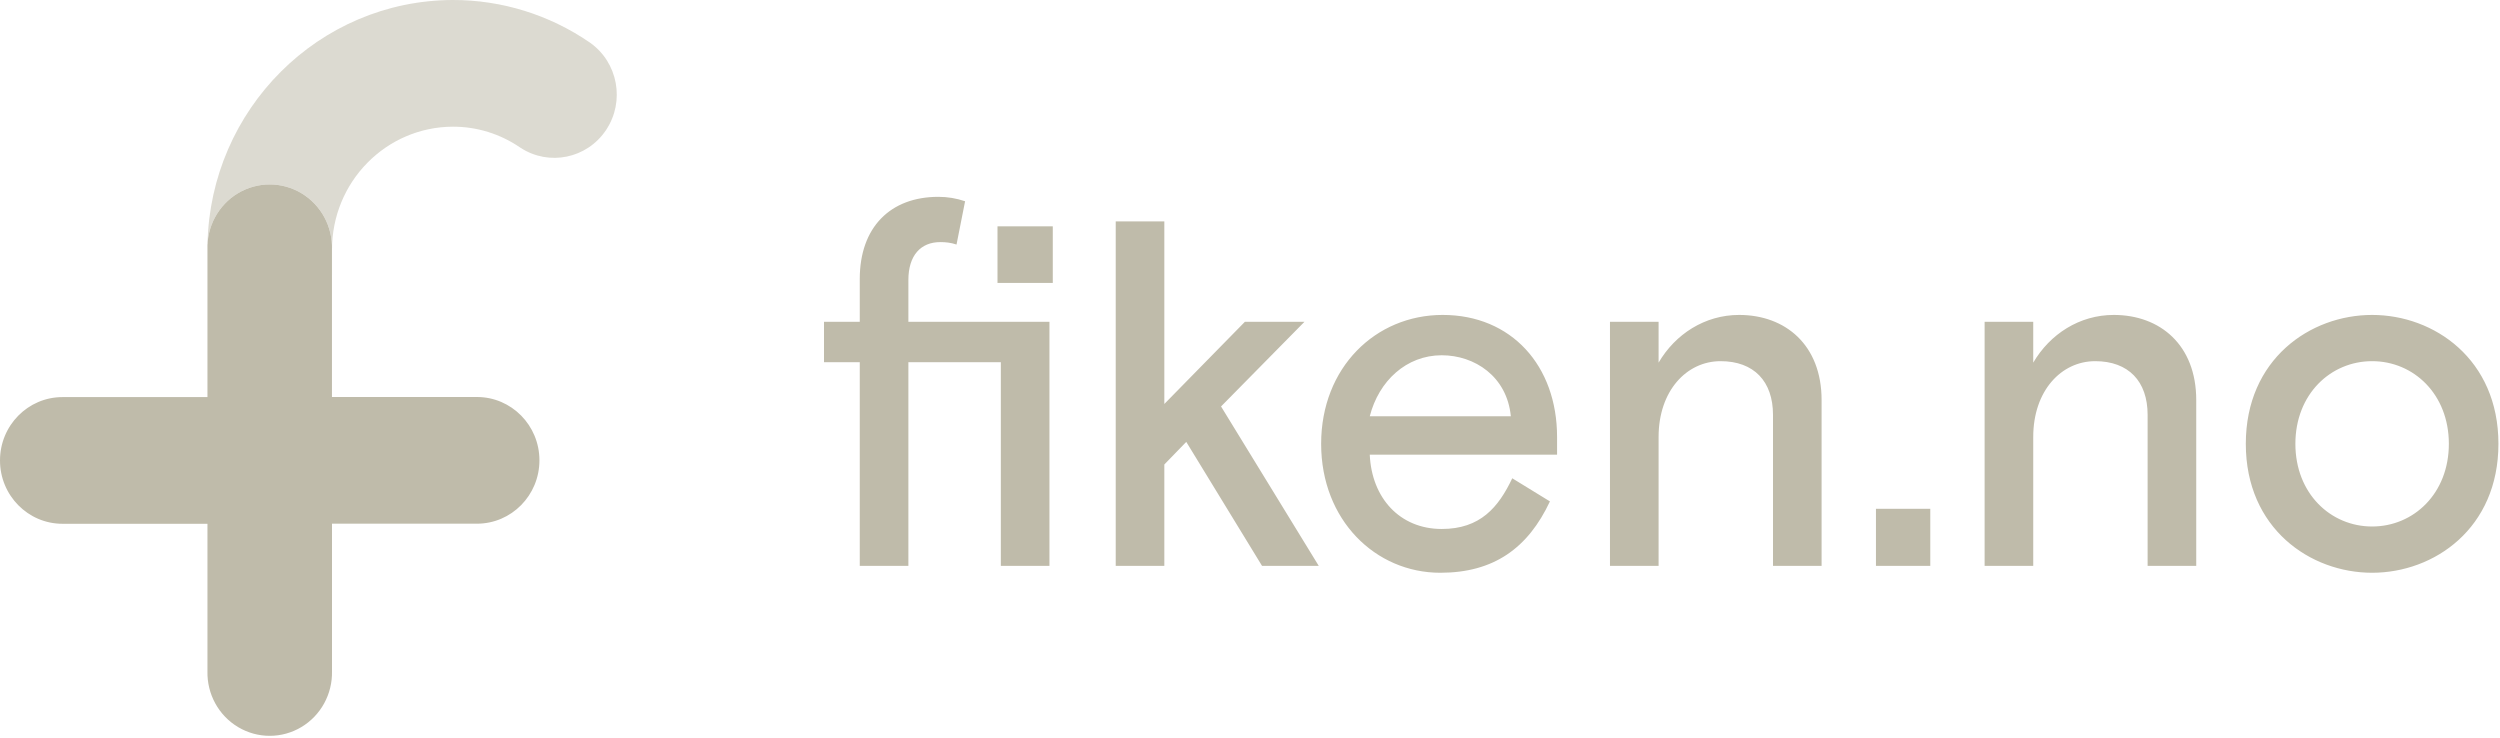 <svg width="105" height="31" viewBox="0 0 105 31" fill="none" xmlns="http://www.w3.org/2000/svg">
<g clip-path="url(#clip0)">
<path fill-rule="evenodd" clip-rule="evenodd" d="M42.035 23.767V15.211H38.152V23.767H36.11V15.211H34.608V13.516H36.11V11.718C36.11 9.548 37.391 8.267 39.413 8.267C39.793 8.267 40.174 8.329 40.534 8.453L40.174 10.271C39.933 10.189 39.713 10.168 39.493 10.168C38.672 10.168 38.152 10.726 38.152 11.759V13.516H44.077V23.767H42.035ZM41.895 11.883V9.507H44.217V11.883H41.895V11.883ZM48.902 9.3V16.967L52.285 13.516H54.787L51.284 17.071L55.388 23.767H53.006L49.823 18.559L48.902 19.509V23.767H46.86V9.3H48.902V9.3ZM65.397 19.096H57.53C57.61 20.915 58.791 22.217 60.553 22.217C62.174 22.217 62.935 21.307 63.515 20.088L65.097 21.059C64.176 23.023 62.735 24.056 60.493 24.056C57.77 24.056 55.488 21.845 55.488 18.641C55.488 15.438 57.77 13.227 60.593 13.227C63.475 13.227 65.397 15.355 65.397 18.352V19.096V19.096ZM60.552 14.921C59.071 14.921 57.91 15.996 57.53 17.484H63.455C63.295 15.81 61.934 14.921 60.552 14.921ZM76.507 16.802V23.767H74.466V17.422C74.466 16.017 73.665 15.169 72.264 15.169C70.842 15.169 69.661 16.409 69.661 18.352V23.767H67.619V13.516H69.661V15.231C70.362 14.033 71.603 13.227 73.044 13.227C74.986 13.227 76.507 14.487 76.507 16.802ZM78.79 23.767V21.369H81.072V23.767H78.79V23.767ZM92.242 16.802V23.767H90.2V17.422C90.2 16.017 89.4 15.169 87.998 15.169C86.577 15.169 85.396 16.409 85.396 18.352V23.767H83.354V13.516H85.396V15.231C86.097 14.033 87.338 13.227 88.779 13.227C90.721 13.227 92.242 14.487 92.242 16.802ZM104.934 18.641C104.934 22.196 102.232 24.056 99.629 24.056C97.027 24.056 94.324 22.196 94.324 18.641C94.324 15.087 97.027 13.227 99.629 13.227C102.232 13.227 104.934 15.087 104.934 18.641ZM99.629 22.113C101.371 22.113 102.852 20.729 102.852 18.641C102.852 16.554 101.371 15.169 99.629 15.169C97.888 15.169 96.406 16.554 96.406 18.641C96.406 20.729 97.888 22.113 99.629 22.113ZM20.03 16.674H13.942V10.488C13.975 9.52 13.484 8.61 12.661 8.116C12.256 7.874 11.796 7.746 11.327 7.746C10.859 7.746 10.399 7.874 9.994 8.116C9.171 8.61 8.68 9.52 8.713 10.488V16.678H2.625C1.175 16.678 0 17.869 0 19.339C0 20.808 1.175 21.999 2.625 21.999H8.713V28.19C8.69 29.152 9.183 30.052 10.002 30.539C10.405 30.779 10.863 30.905 11.328 30.905C11.794 30.905 12.251 30.779 12.654 30.539C13.473 30.052 13.966 29.152 13.944 28.19V21.995H20.031C21.481 21.995 22.656 20.803 22.656 19.334C22.656 17.865 21.481 16.674 20.031 16.674" fill="#BFBBAA"/>
<path opacity="0.54" fill-rule="evenodd" clip-rule="evenodd" d="M13.942 11.647V10.487C13.975 9.519 13.484 8.61 12.662 8.116C12.256 7.874 11.796 7.746 11.328 7.746C10.859 7.746 10.399 7.874 9.994 8.116C9.236 8.571 8.759 9.379 8.715 10.261C8.827 4.588 13.391 0.017 19.018 -0C21.073 -0.003 23.081 0.621 24.781 1.792C25.956 2.621 26.257 4.252 25.458 5.456C24.659 6.66 23.055 6.991 21.854 6.201C21.014 5.624 20.027 5.317 19.018 5.321C16.21 5.331 13.941 7.642 13.945 10.487V11.521C13.945 11.563 13.944 11.605 13.942 11.647V11.647ZM8.713 11.556V10.488L8.713 10.481V11.516L8.713 11.556V11.556Z" fill="#BFBBAA"/>
</g>
<defs>
<clipPath id="clip0">
<rect width="105" height="31" fill="white"/>
</clipPath>
</defs>
</svg>

